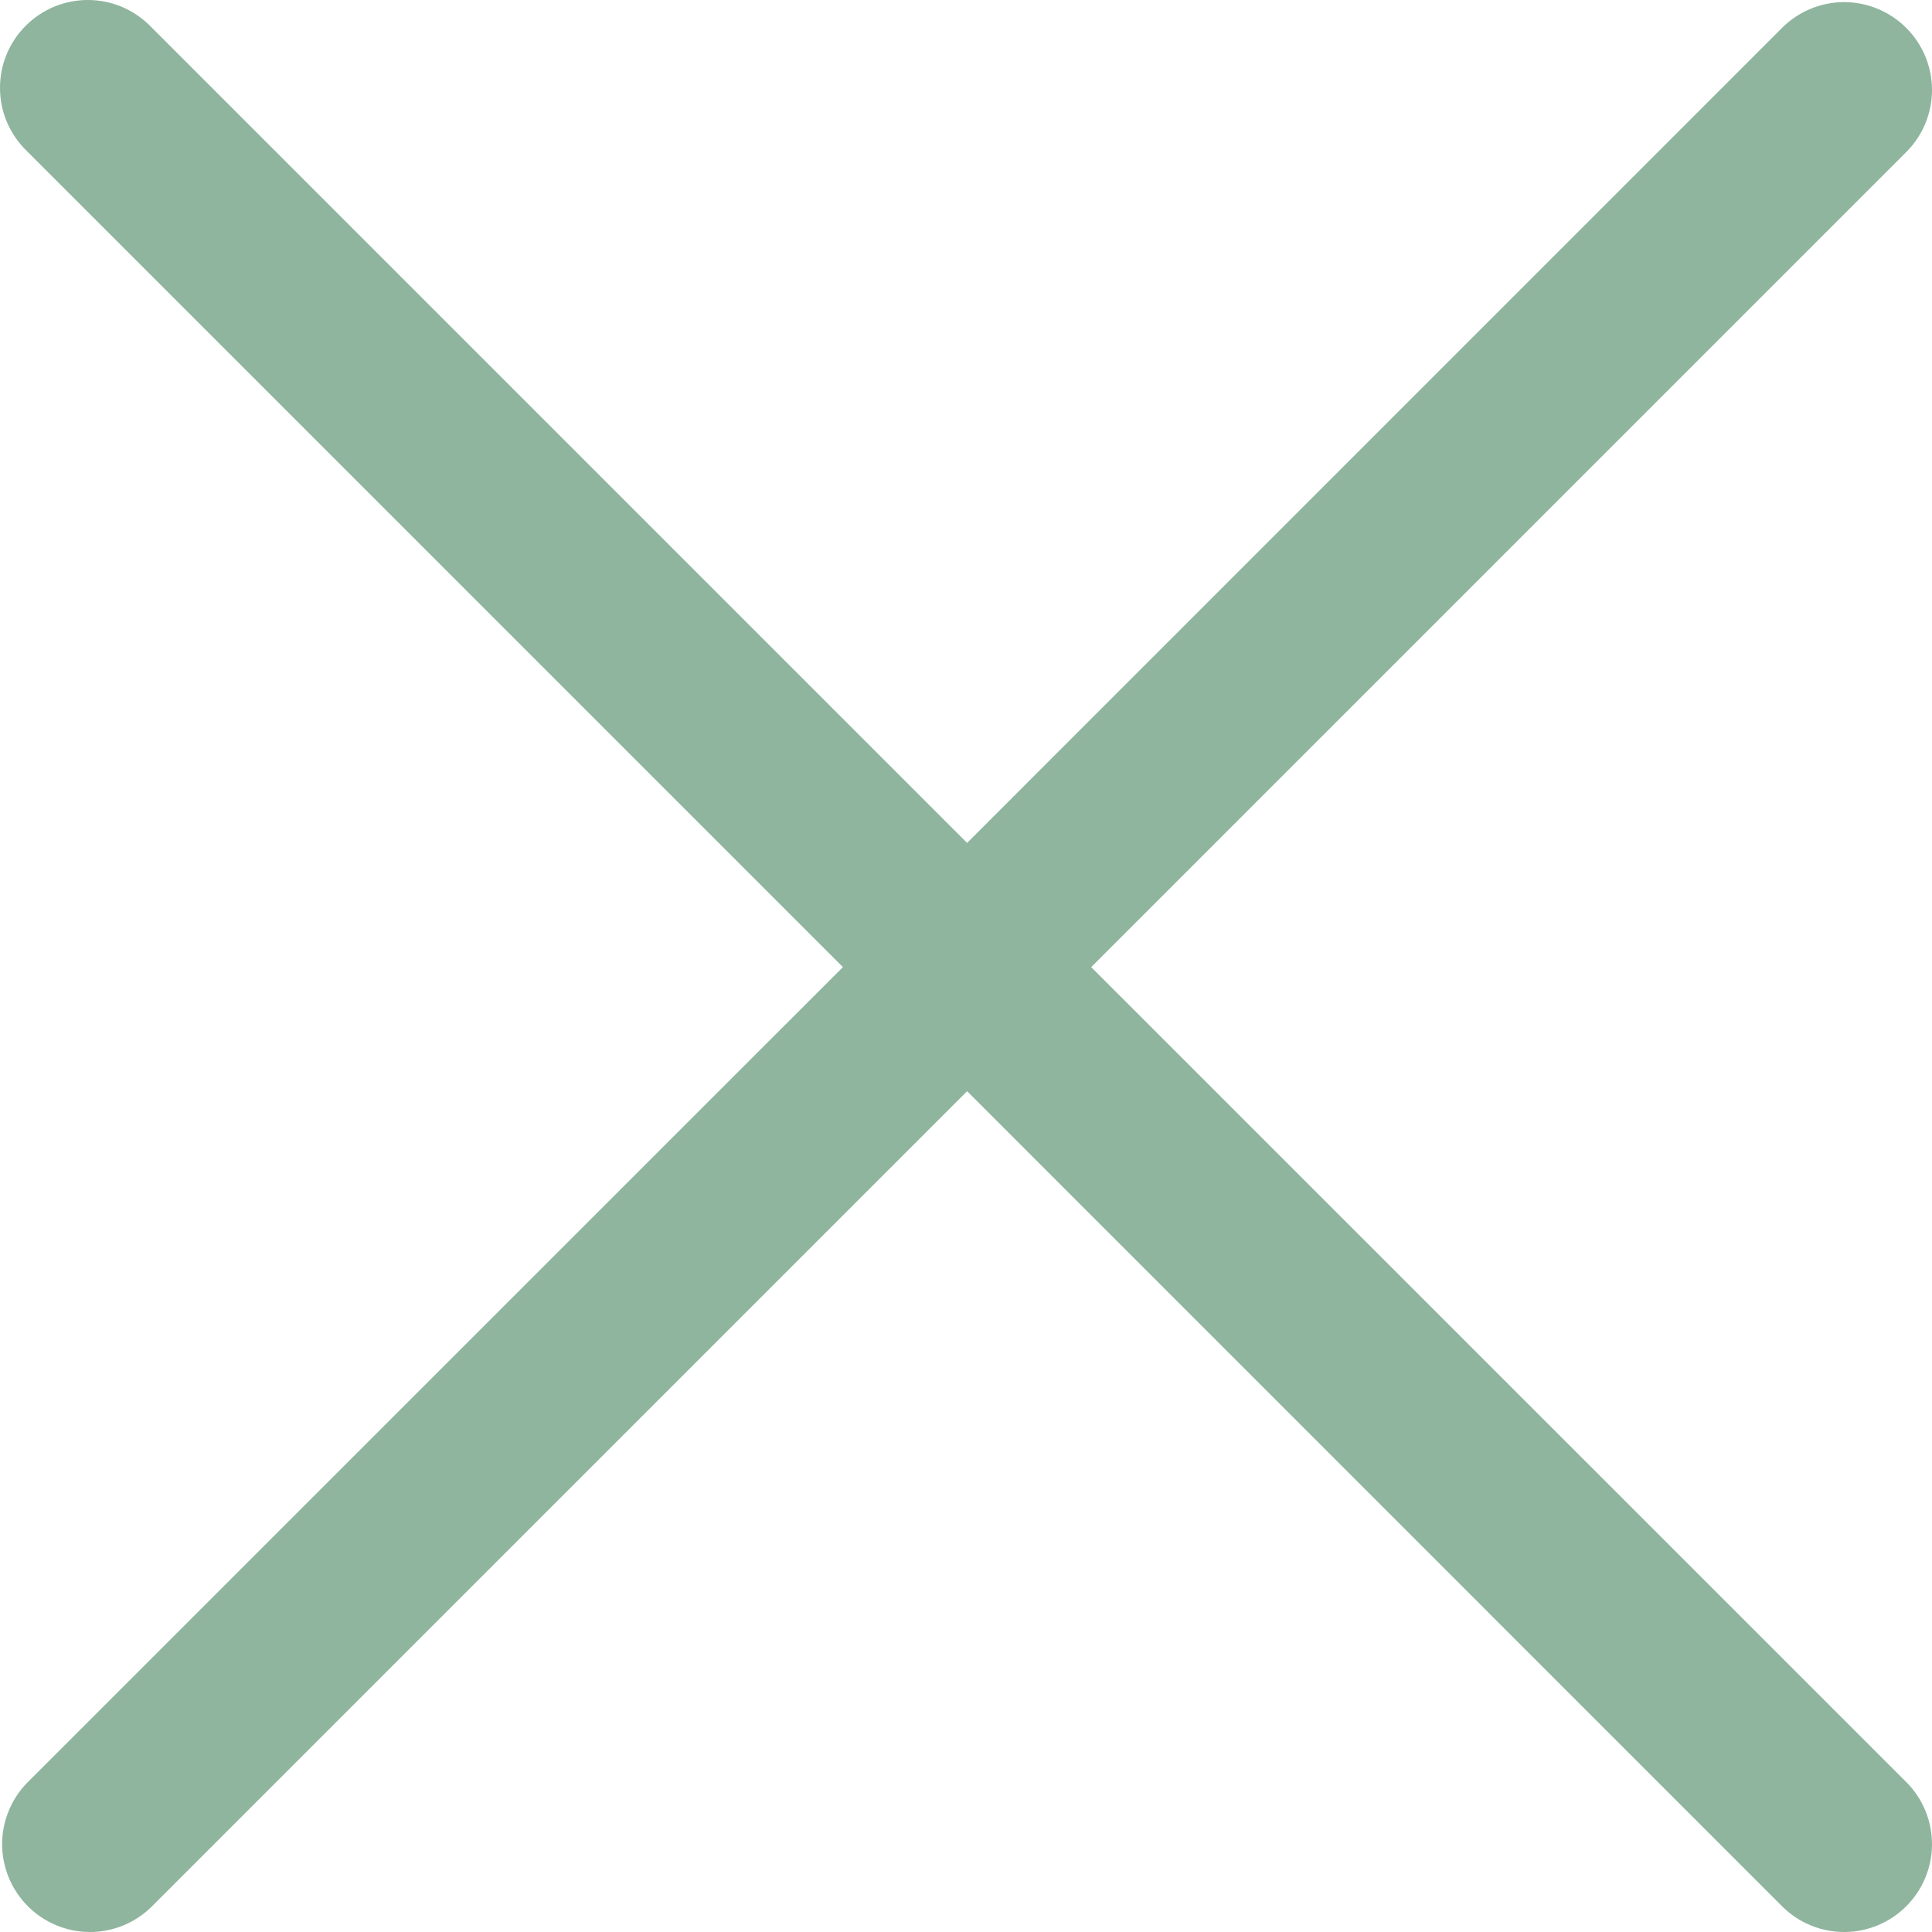 <svg width="21" height="21" viewBox="0 0 21 21" fill="none" xmlns="http://www.w3.org/2000/svg">
<path d="M10.512 9.162L1.641 0.291C1.553 0.2 1.448 0.128 1.331 0.077C1.215 0.027 1.09 0.001 0.963 3.6068e-05C0.836 -0.001 0.71 0.023 0.593 0.071C0.476 0.119 0.369 0.19 0.28 0.28C0.19 0.369 0.119 0.476 0.071 0.593C0.023 0.71 -0.001 0.836 3.6068e-05 0.963C0.001 1.09 0.027 1.215 0.077 1.331C0.128 1.448 0.2 1.553 0.291 1.641L9.162 10.512L0.291 19.382C0.118 19.562 0.021 19.803 0.023 20.054C0.026 20.304 0.126 20.543 0.303 20.72C0.48 20.897 0.719 20.998 0.97 21C1.22 21.002 1.461 20.906 1.641 20.732L10.512 11.861L19.382 20.732C19.562 20.906 19.803 21.002 20.054 21C20.304 20.998 20.543 20.897 20.72 20.72C20.897 20.543 20.998 20.304 21 20.054C21.002 19.803 20.906 19.562 20.732 19.382L11.861 10.512L20.732 1.641C20.906 1.461 21.002 1.22 21 0.97C20.998 0.719 20.897 0.48 20.72 0.303C20.543 0.126 20.304 0.026 20.054 0.023C19.803 0.021 19.562 0.118 19.382 0.291L10.512 9.162Z" fill="#8FB59E"/>
</svg>

